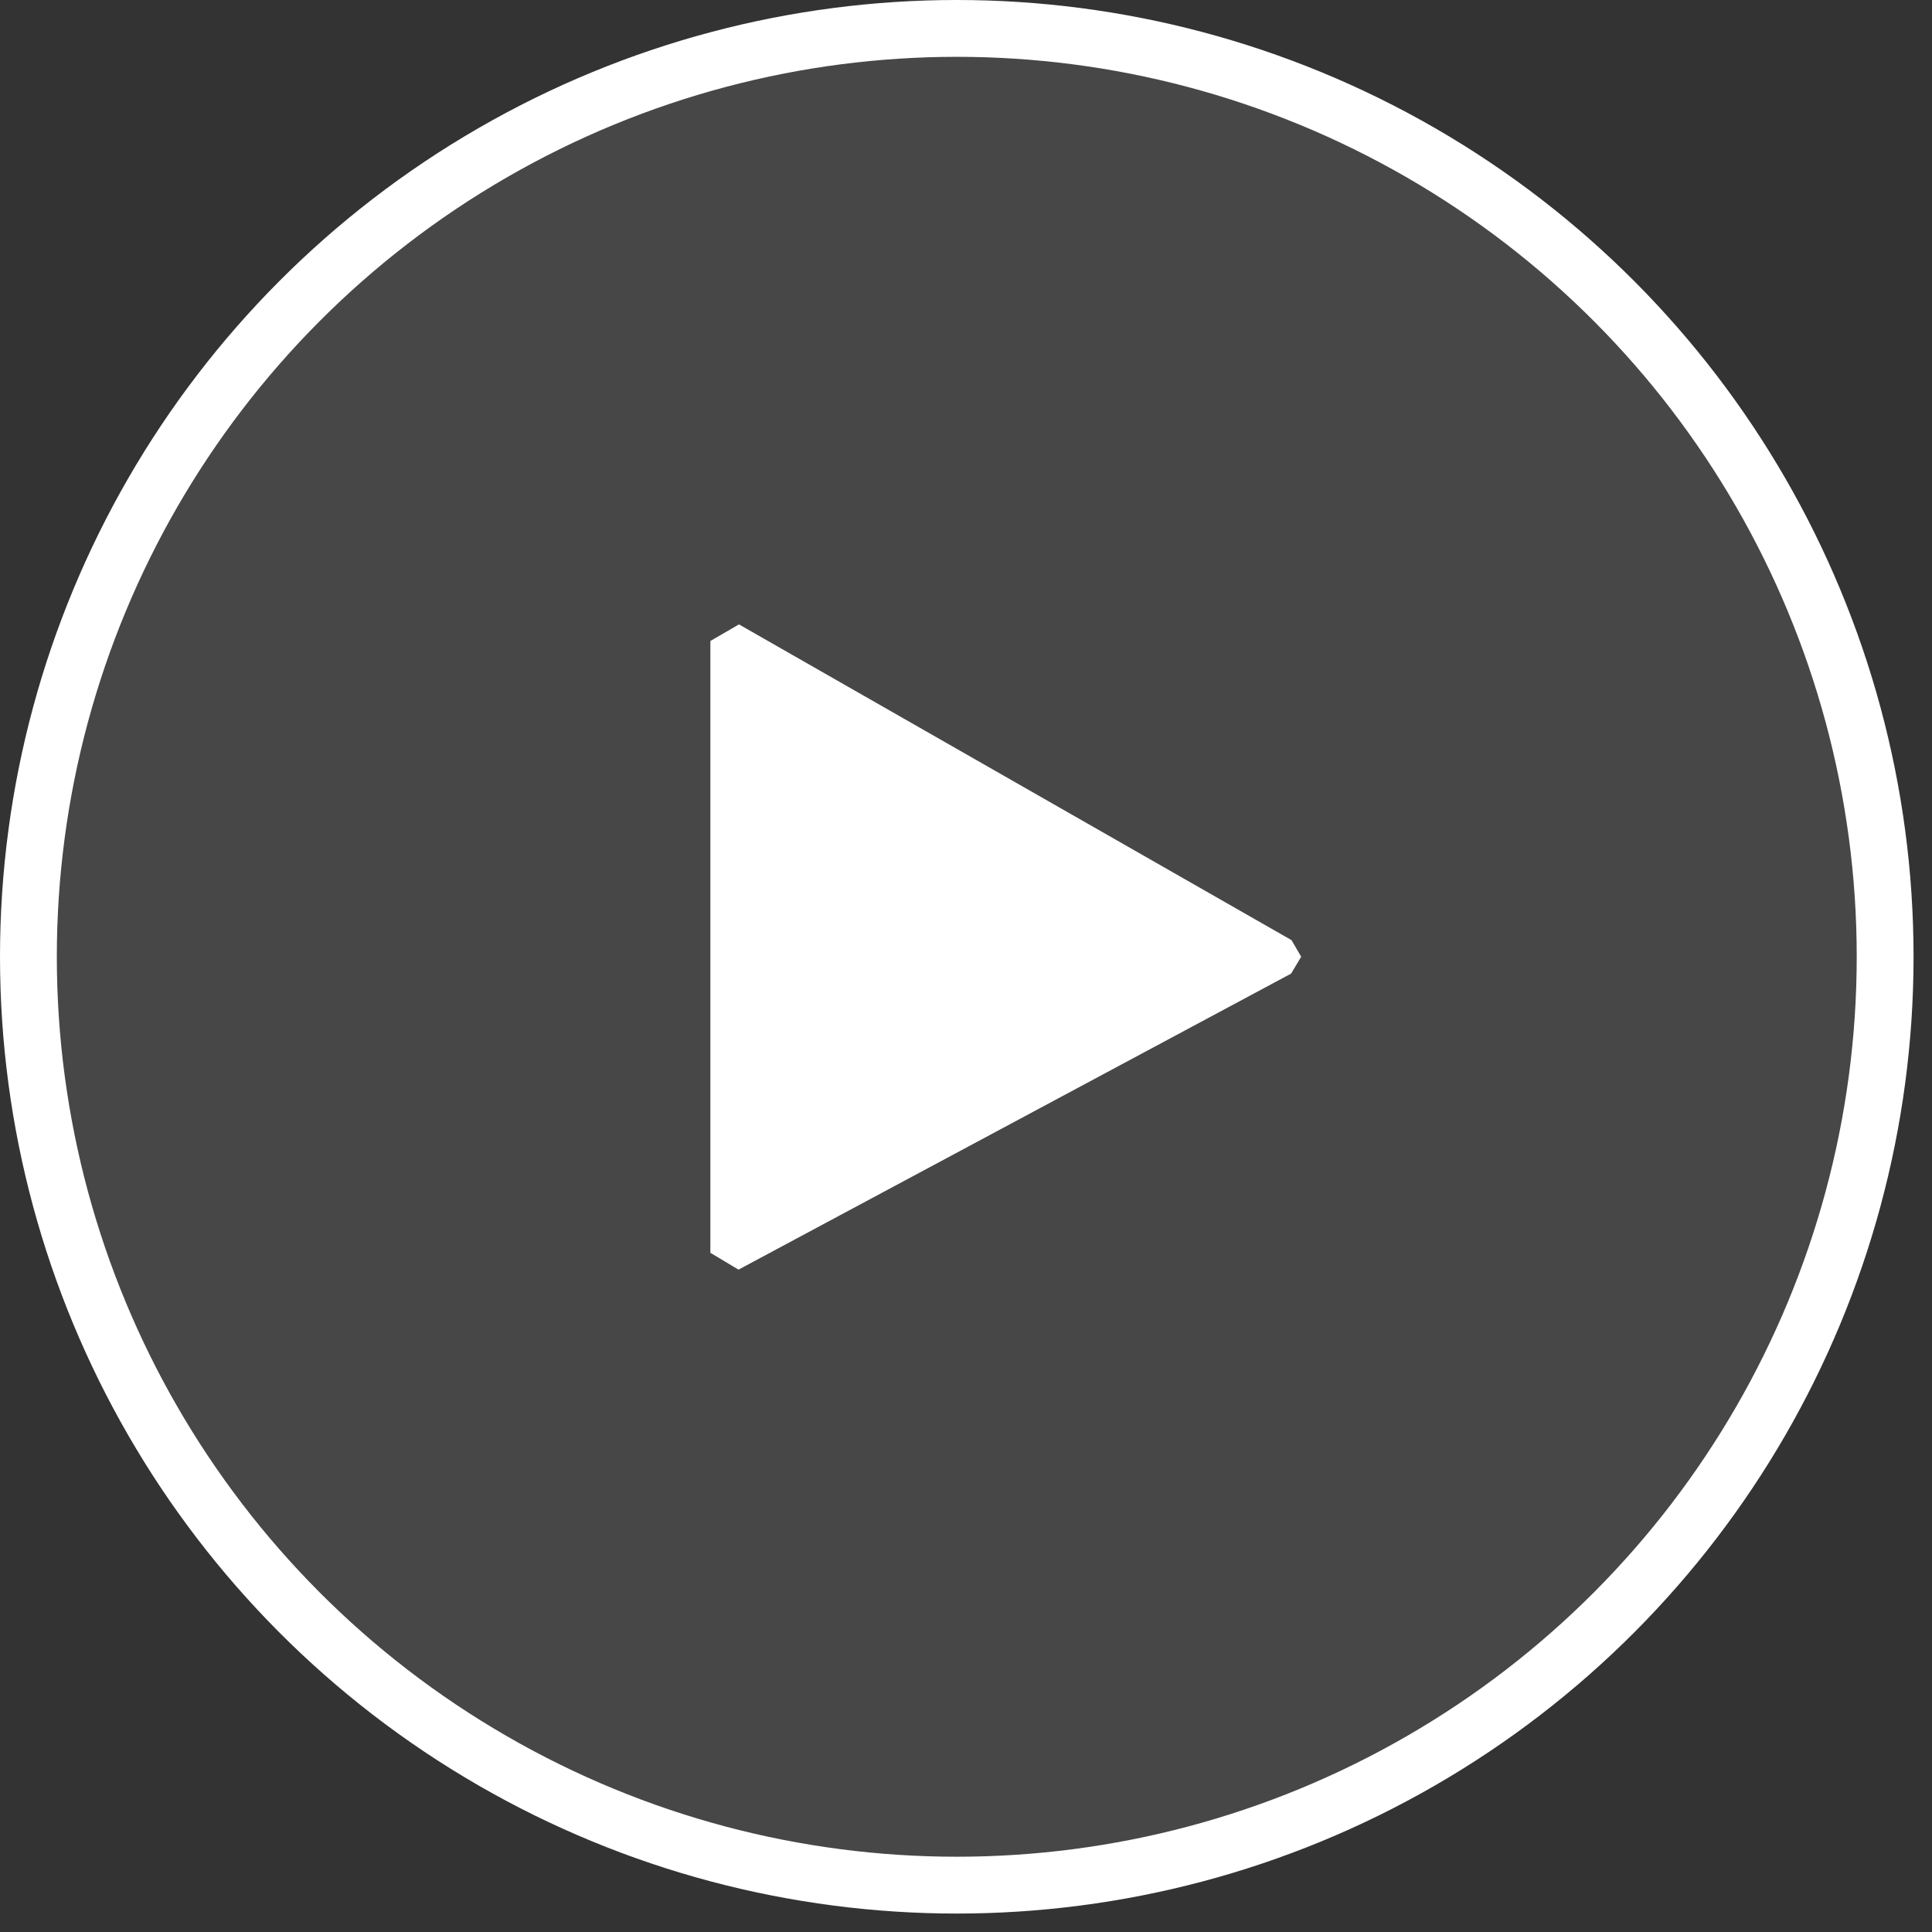<svg xmlns="http://www.w3.org/2000/svg" width="102" height="102" fill="#fff" stroke="#fff" xmlns:v="https://vecta.io/nano"><rect width="100%" height="100%" fill="#333333" stroke="none"/><circle cx="50.513" cy="50.513" r="49.013" fill-opacity=".1" stroke-width="3"/><path d="M67.687 50.512L38.513 33.841v32.3l29.174-15.629z" stroke-width="2.018" stroke-linejoin="bevel"/></svg>